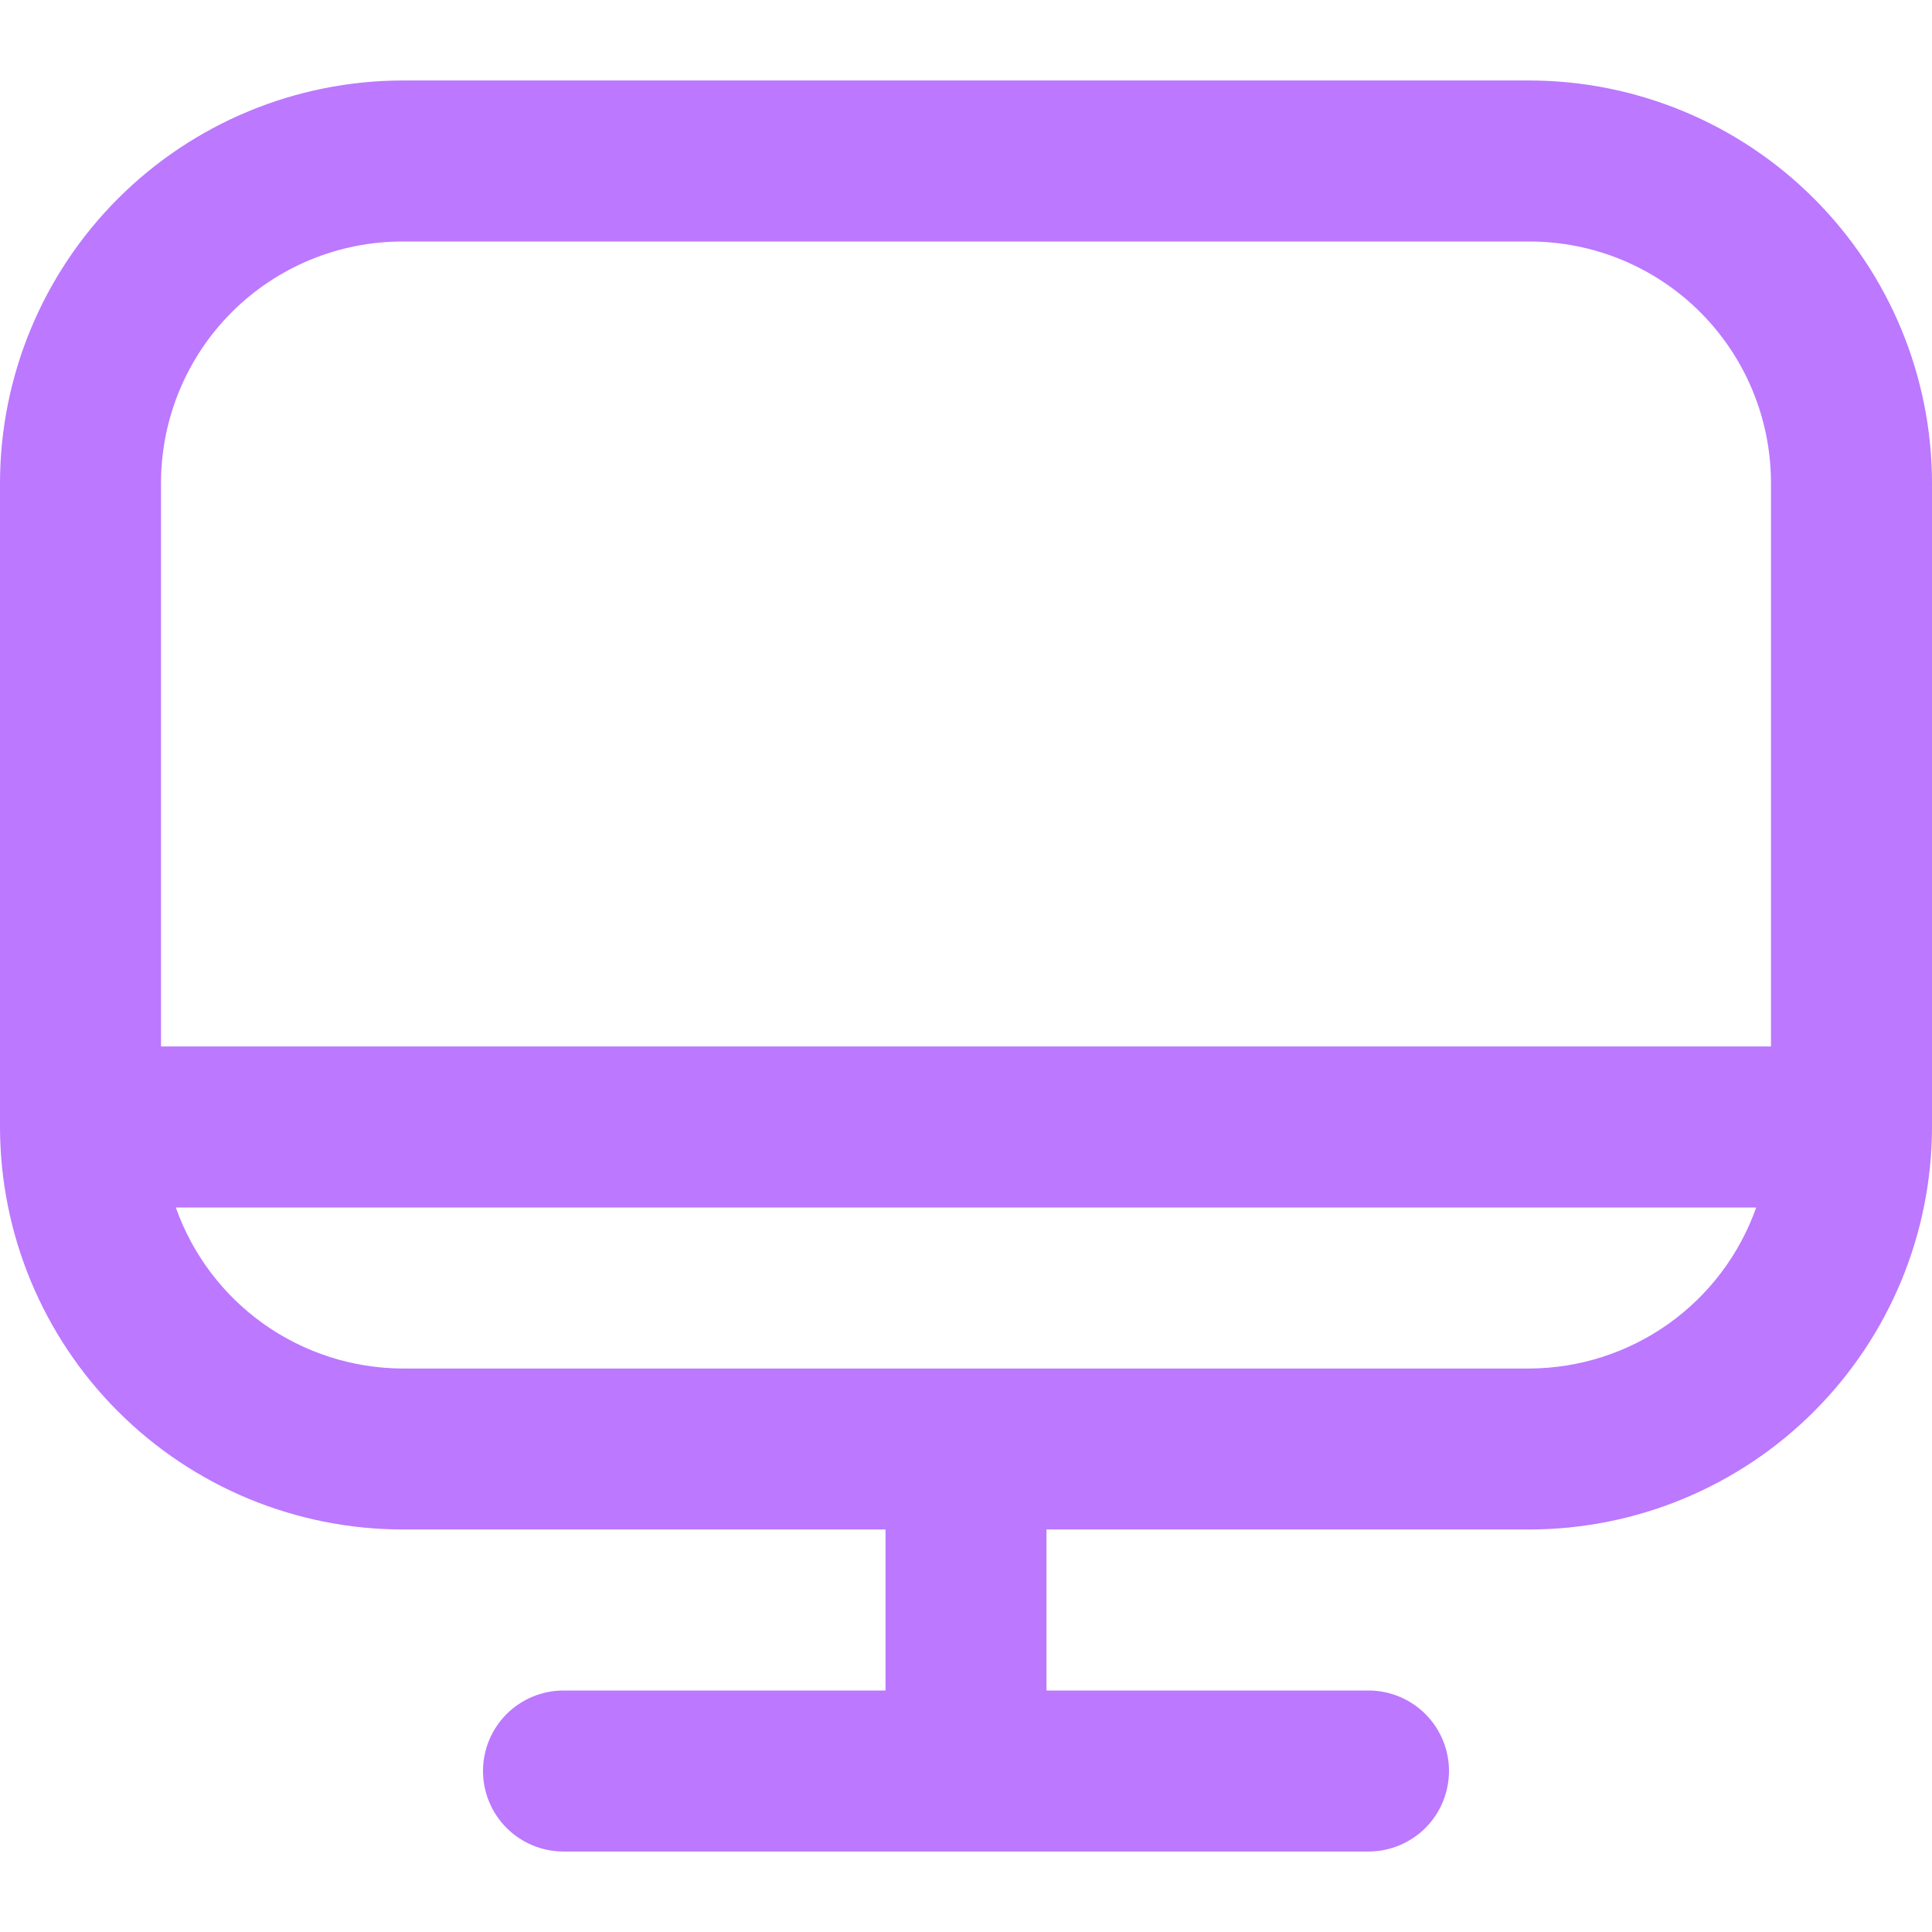 <svg width="35" height="35" viewBox="0 0 35 35" fill="none" xmlns="http://www.w3.org/2000/svg">
<g clip-path="url(#clip0_11_267)">
<path d="M27.708 1.458H7.292C5.359 1.461 3.505 2.23 2.138 3.597C0.771 4.964 0.002 6.817 0 8.75L0 20.417C0.002 22.35 0.771 24.203 2.138 25.57C3.505 26.937 5.359 27.706 7.292 27.708H16.042V30.625H10.208C9.822 30.625 9.451 30.779 9.177 31.052C8.904 31.326 8.75 31.697 8.75 32.083C8.75 32.47 8.904 32.841 9.177 33.115C9.451 33.388 9.822 33.542 10.208 33.542H24.792C25.178 33.542 25.549 33.388 25.823 33.115C26.096 32.841 26.25 32.47 26.25 32.083C26.25 31.697 26.096 31.326 25.823 31.052C25.549 30.779 25.178 30.625 24.792 30.625H18.958V27.708H27.708C29.642 27.706 31.495 26.937 32.862 25.57C34.229 24.203 34.998 22.35 35 20.417V8.75C34.998 6.817 34.229 4.964 32.862 3.597C31.495 2.23 29.642 1.461 27.708 1.458ZM7.292 4.375H27.708C28.869 4.375 29.982 4.836 30.802 5.656C31.622 6.477 32.083 7.59 32.083 8.75V18.958H2.917V8.75C2.917 7.59 3.378 6.477 4.198 5.656C5.019 4.836 6.131 4.375 7.292 4.375ZM27.708 24.792H7.292C6.39 24.788 5.512 24.506 4.776 23.984C4.041 23.462 3.486 22.725 3.185 21.875H31.815C31.515 22.725 30.959 23.462 30.224 23.984C29.488 24.506 28.61 24.788 27.708 24.792Z" fill="#BC78FF"/>
</g>
<defs>
<clipPath id="clip0_11_267">
<rect width="35" height="35" fill="white"/>
</clipPath>
</defs>
</svg>
